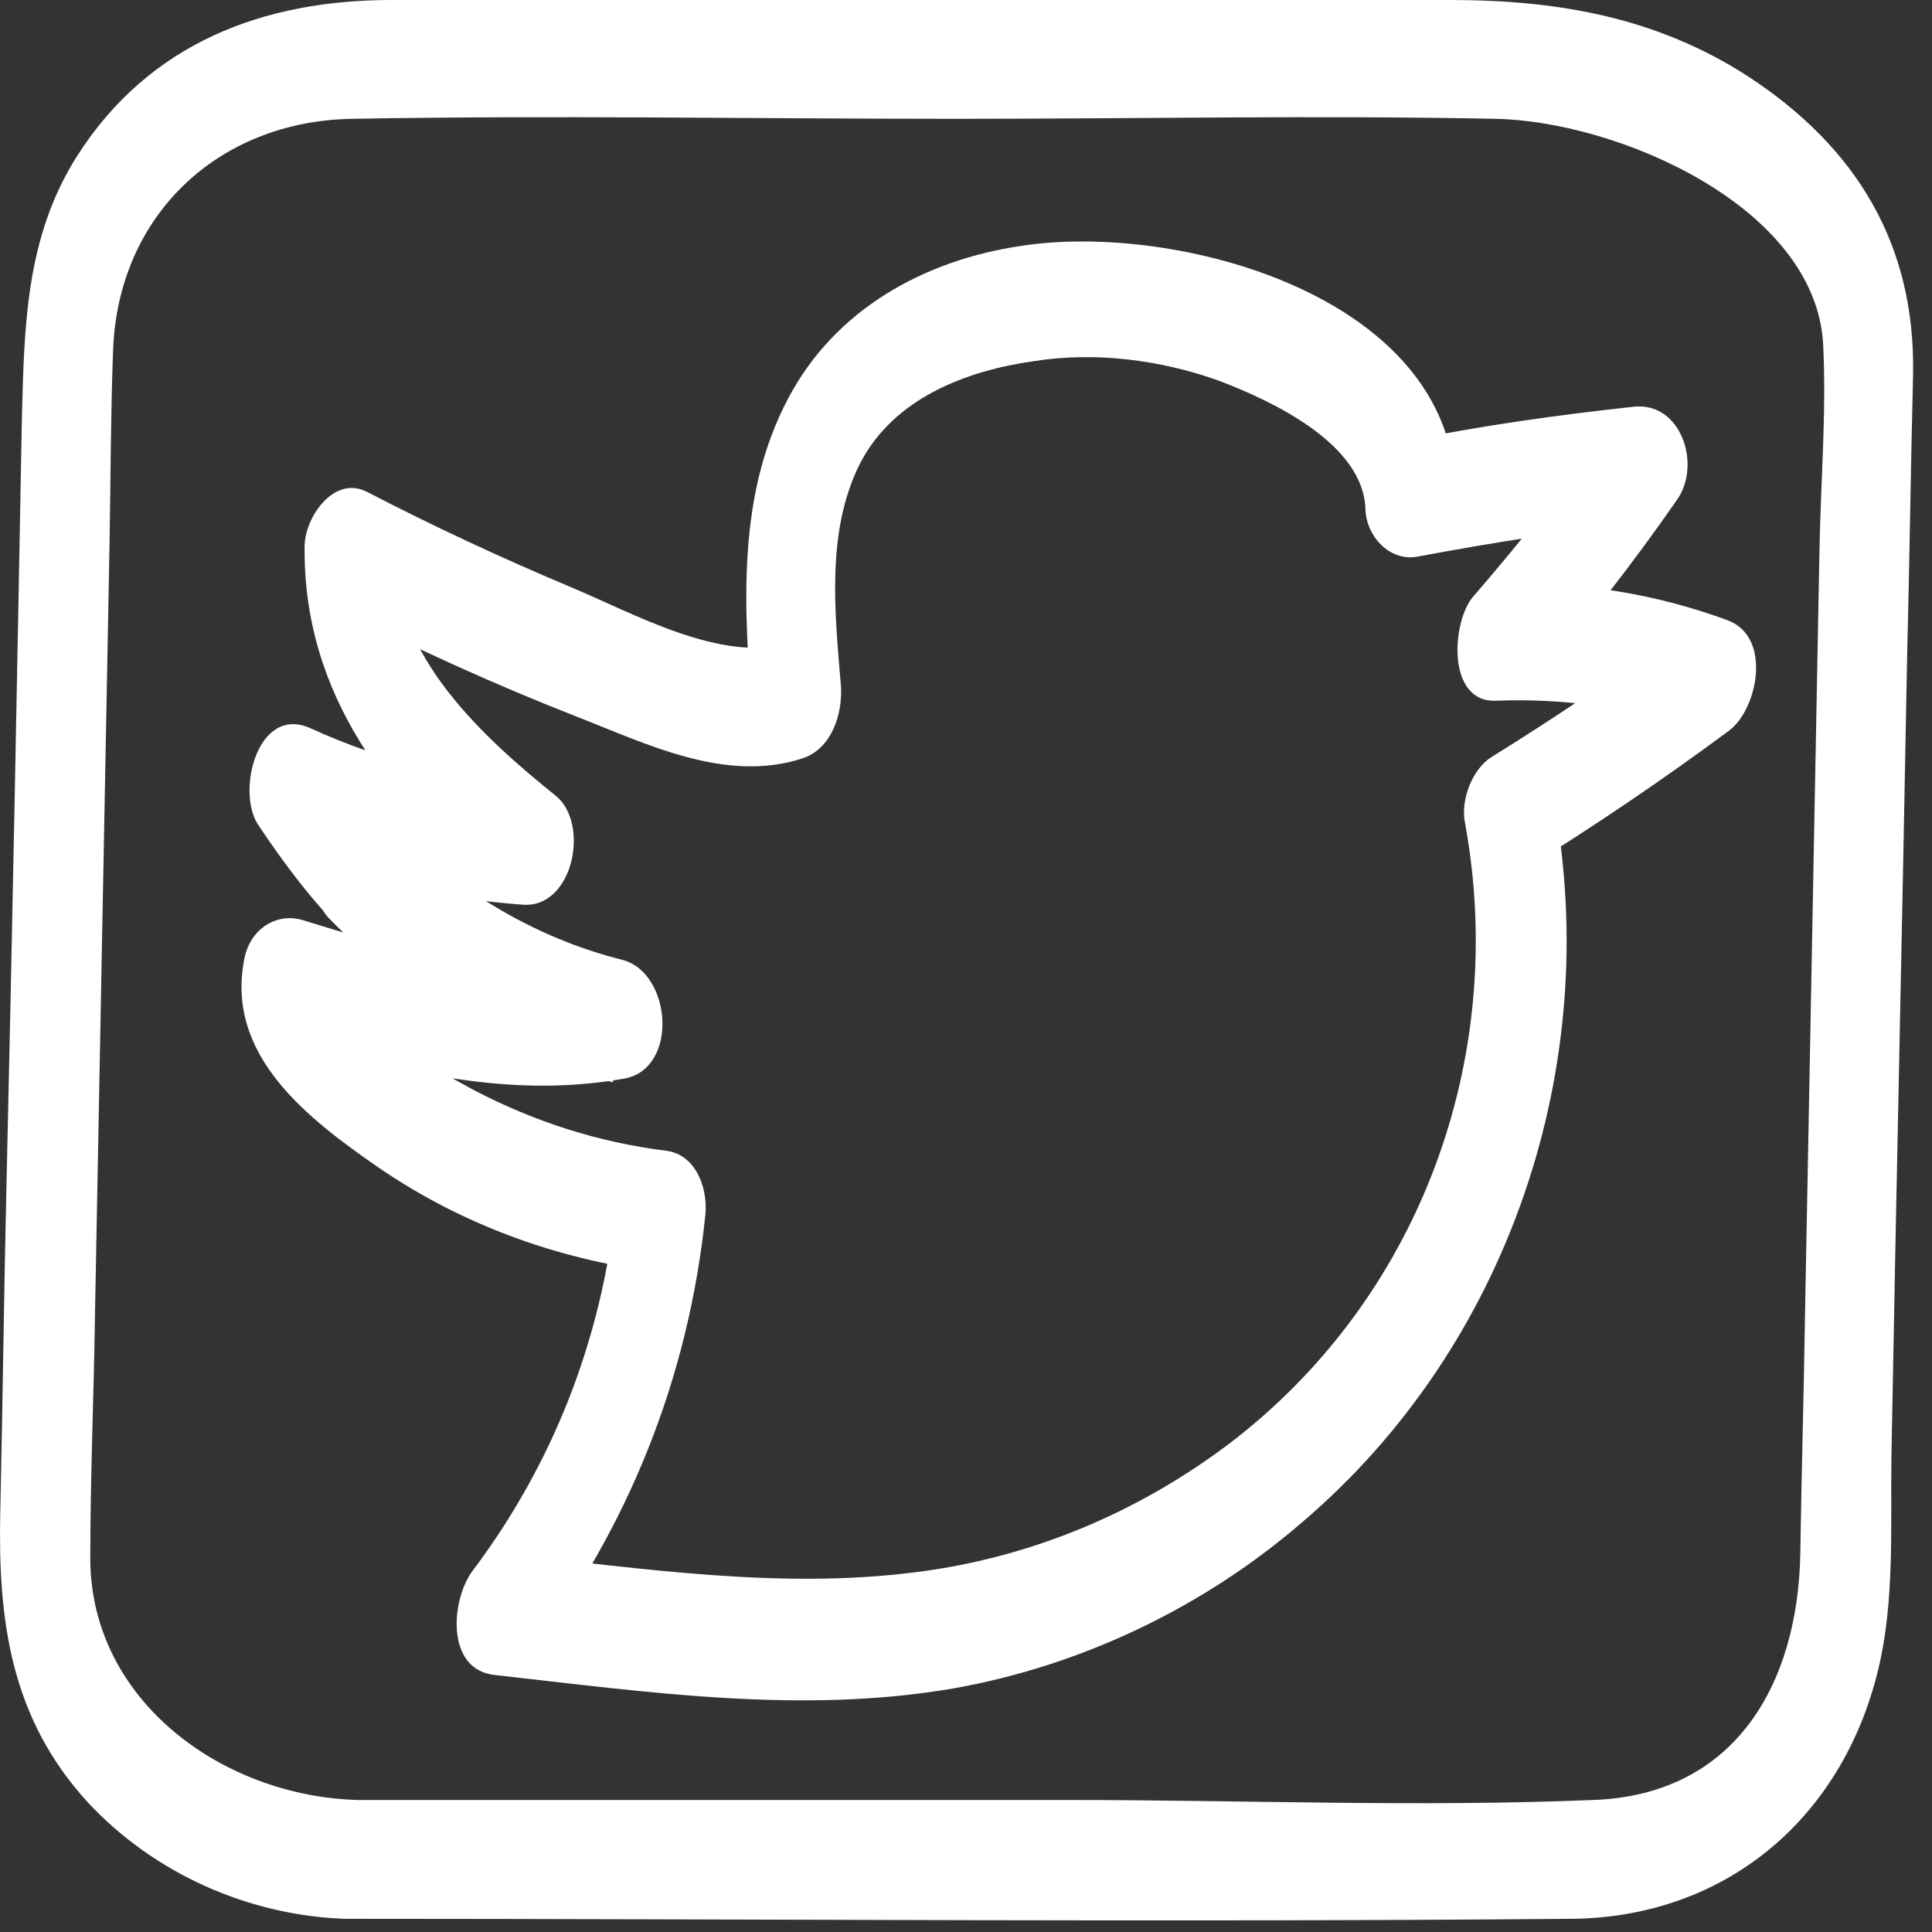 <svg width="40" height="40" viewBox="0 0 40 40" fill="none" xmlns="http://www.w3.org/2000/svg">
<rect x="0" y="0" width="40" height="40" fill="#333333" stroke="none"/>
<path d="M7.136 39.727C15.608 39.727 24.08 39.801 32.527 39.727C35.708 39.702 38.142 37.665 38.888 34.559C39.236 33.118 39.136 31.553 39.161 30.087C39.26 24.596 39.385 19.13 39.484 13.64C39.534 11.677 39.559 9.714 39.608 7.752C39.658 5.068 38.441 3.056 36.205 1.59C34.291 0.348 32.229 0 30.018 0C27.708 0 25.397 0 23.086 0C18.093 0 13.099 0 8.105 0C5.447 0 3.086 0.894 1.596 3.23C0.527 4.919 0.503 6.758 0.453 8.671C0.354 14.012 0.254 19.354 0.13 24.721C0.08 26.907 0.055 29.093 0.006 31.279C-0.044 33.516 0.204 35.553 1.819 37.317C3.186 38.783 5.124 39.652 7.136 39.727C8.378 39.752 8.627 37.292 7.409 37.267C4.627 37.193 1.894 35.23 1.869 32.298C1.869 30.584 1.944 28.87 1.968 27.13C2.068 21.863 2.167 16.571 2.267 11.304C2.291 9.963 2.291 8.596 2.341 7.255C2.44 4.472 4.503 2.509 7.285 2.46C11.459 2.385 15.633 2.46 19.782 2.46C23.509 2.46 27.235 2.385 30.962 2.46C33.496 2.509 37.571 4.273 37.745 7.106C37.819 8.522 37.695 9.988 37.67 11.404C37.571 16.646 37.471 21.888 37.372 27.155C37.347 28.82 37.298 30.509 37.273 32.174C37.223 34.857 35.931 37.168 32.975 37.267C29.372 37.416 25.745 37.267 22.167 37.267C17.521 37.267 12.9 37.267 8.254 37.267C7.981 37.267 7.683 37.267 7.409 37.267C6.142 37.242 5.894 39.727 7.136 39.727Z" fill="white"/>
<path d="M7.947 16.942C7.525 16.47 7.177 15.973 6.829 15.451C6.456 16.122 6.109 16.768 5.736 17.439C7.351 18.16 9.04 18.607 10.829 18.731C11.873 18.805 12.22 17.041 11.5 16.47C9.984 15.253 8.146 13.563 8.171 11.451C7.748 11.824 7.326 12.172 6.879 12.545C8.518 13.389 10.208 14.159 11.922 14.83C13.388 15.402 15.028 16.222 16.618 15.7C17.214 15.501 17.438 14.805 17.413 14.234C17.289 12.719 17.09 11.004 17.81 9.588C18.506 8.246 19.997 7.675 21.413 7.476C22.68 7.277 24.022 7.451 25.214 7.874C26.332 8.296 28.245 9.191 28.27 10.557C28.295 11.104 28.767 11.625 29.338 11.526C30.928 11.228 32.519 10.979 34.109 10.805C33.81 10.159 33.512 9.538 33.214 8.892C32.369 10.11 31.45 11.253 30.506 12.346C30.059 12.843 29.935 14.557 30.978 14.507C32.394 14.458 33.736 14.632 35.078 15.128C35.078 14.358 35.078 13.613 35.053 12.843C33.711 13.836 32.32 14.781 30.879 15.675C30.481 15.923 30.233 16.569 30.332 17.041C31.227 21.911 29.388 26.93 25.388 29.936C23.525 31.327 21.338 32.246 19.003 32.545C16.171 32.917 13.289 32.47 10.481 32.172C10.63 32.892 10.779 33.613 10.953 34.333C13.015 31.625 14.258 28.52 14.605 25.141C14.655 24.594 14.407 23.899 13.786 23.824C12.394 23.65 11.078 23.228 9.835 22.582C8.916 22.085 7.003 21.041 6.73 19.923C6.73 20.246 6.73 20.569 6.73 20.892C6.755 20.793 6.779 20.694 6.779 20.594C6.382 20.843 5.959 21.091 5.562 21.364C7.972 22.11 10.382 22.781 12.916 22.333C14.059 22.135 13.91 20.147 12.891 19.874C11.003 19.402 9.338 18.358 7.947 16.942C6.953 15.923 6.009 18.16 6.804 19.004C8.444 20.694 10.407 21.812 12.692 22.408C12.692 21.588 12.668 20.768 12.668 19.948C10.481 20.321 8.369 19.7 6.282 19.054C5.736 18.88 5.189 19.228 5.065 19.824C4.643 21.837 6.357 23.153 7.873 24.197C9.587 25.364 11.525 26.06 13.562 26.333C13.289 25.886 13.015 25.464 12.742 25.017C12.444 27.75 11.45 30.308 9.786 32.52C9.338 33.116 9.214 34.582 10.258 34.681C13.388 35.029 16.593 35.501 19.748 34.955C22.407 34.483 24.941 33.265 26.978 31.501C31.227 27.874 33.189 22.085 32.171 16.594C31.997 17.041 31.798 17.489 31.624 17.961C33.065 17.066 34.456 16.122 35.798 15.128C36.394 14.681 36.692 13.191 35.773 12.843C34.282 12.296 32.767 12.048 31.202 12.097C31.351 12.818 31.5 13.538 31.674 14.259C32.767 12.992 33.786 11.7 34.73 10.333C35.227 9.613 34.804 8.321 33.835 8.42C32.22 8.594 30.63 8.818 29.065 9.141C29.413 9.464 29.786 9.787 30.133 10.11C30.009 6.11 24.345 4.594 21.14 5.091C19.127 5.389 17.289 6.408 16.32 8.246C15.251 10.259 15.4 12.569 15.574 14.781C15.848 14.284 16.096 13.812 16.369 13.315C14.928 13.737 13.115 12.694 11.798 12.147C10.382 11.551 8.991 10.905 7.599 10.184C6.928 9.836 6.332 10.681 6.307 11.277C6.258 14.358 8.046 16.644 10.357 18.507C10.581 17.762 10.804 16.992 11.028 16.246C9.413 16.122 7.897 15.749 6.432 15.079C5.338 14.582 4.891 16.371 5.338 17.066C5.786 17.737 6.258 18.383 6.804 18.979C7.748 20.023 8.717 17.787 7.947 16.942Z" fill="white"/>
</svg>
